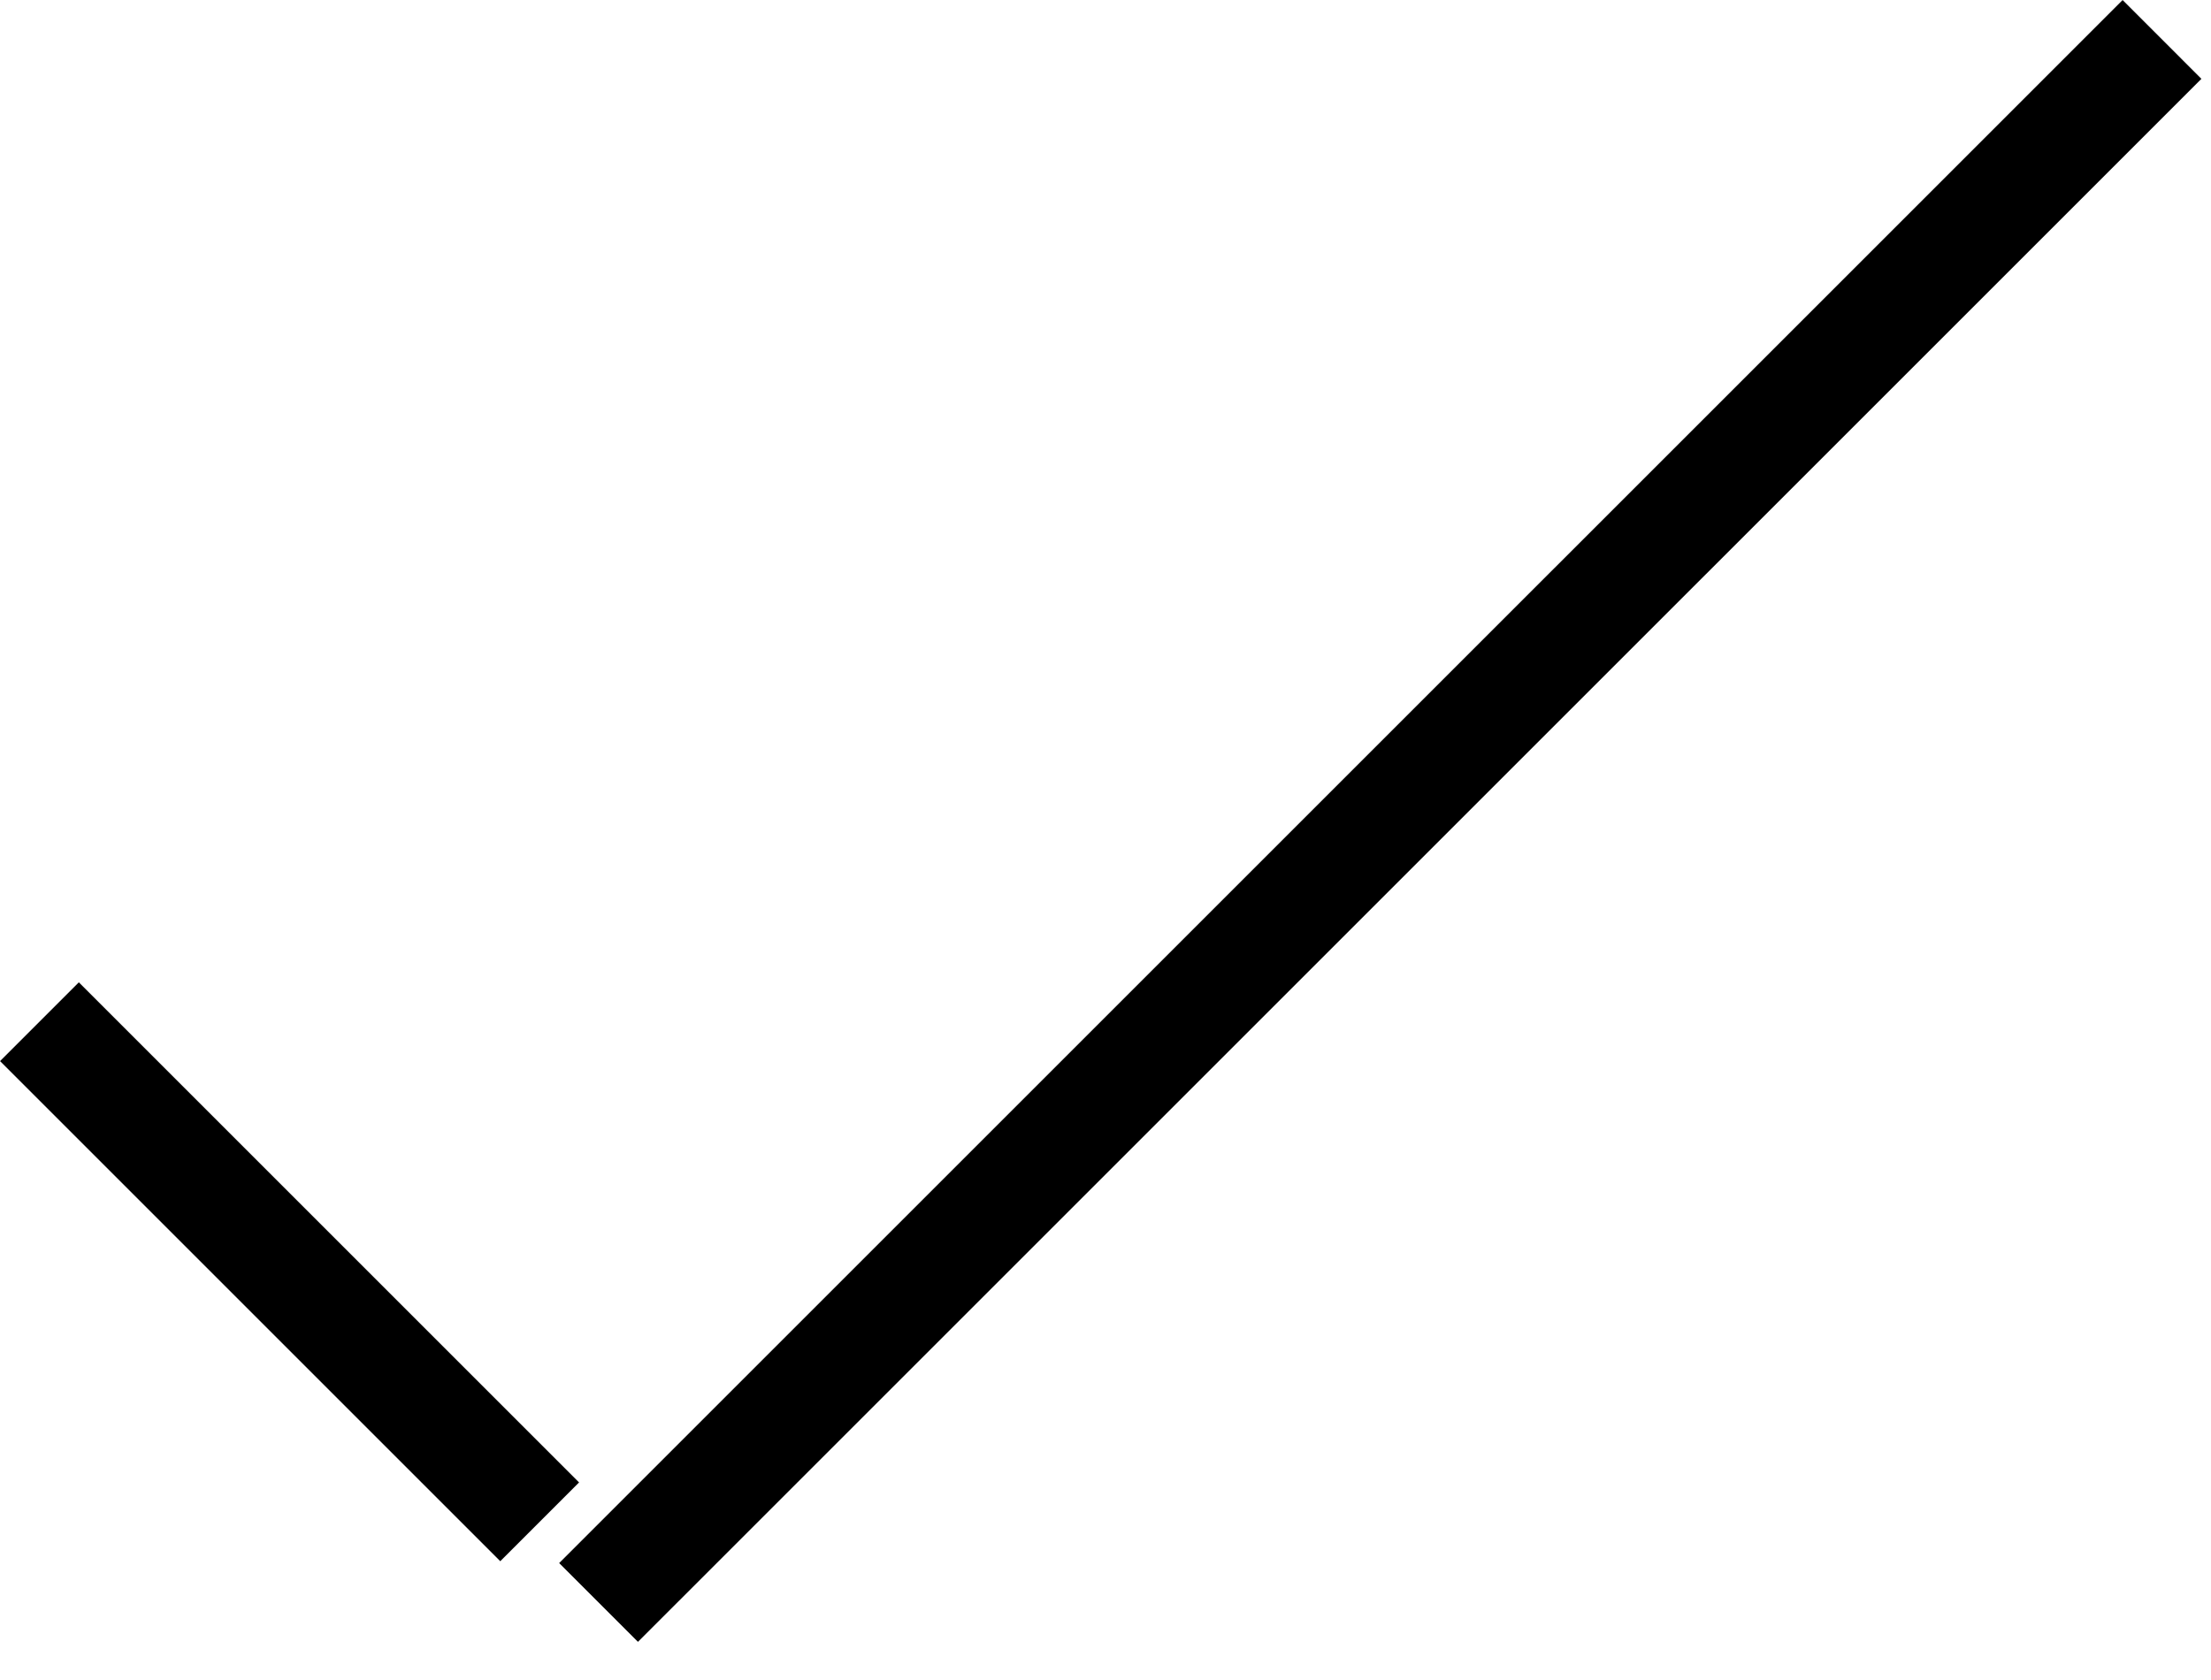 <svg width="25" height="19" viewBox="0 0 25 19" fill="none" xmlns="http://www.w3.org/2000/svg">
<path d="M0.446 11.555L6.102 17.211M24.446 0.446L6.768 18.123" stroke="black" stroke-width="1.26"/>
</svg>
